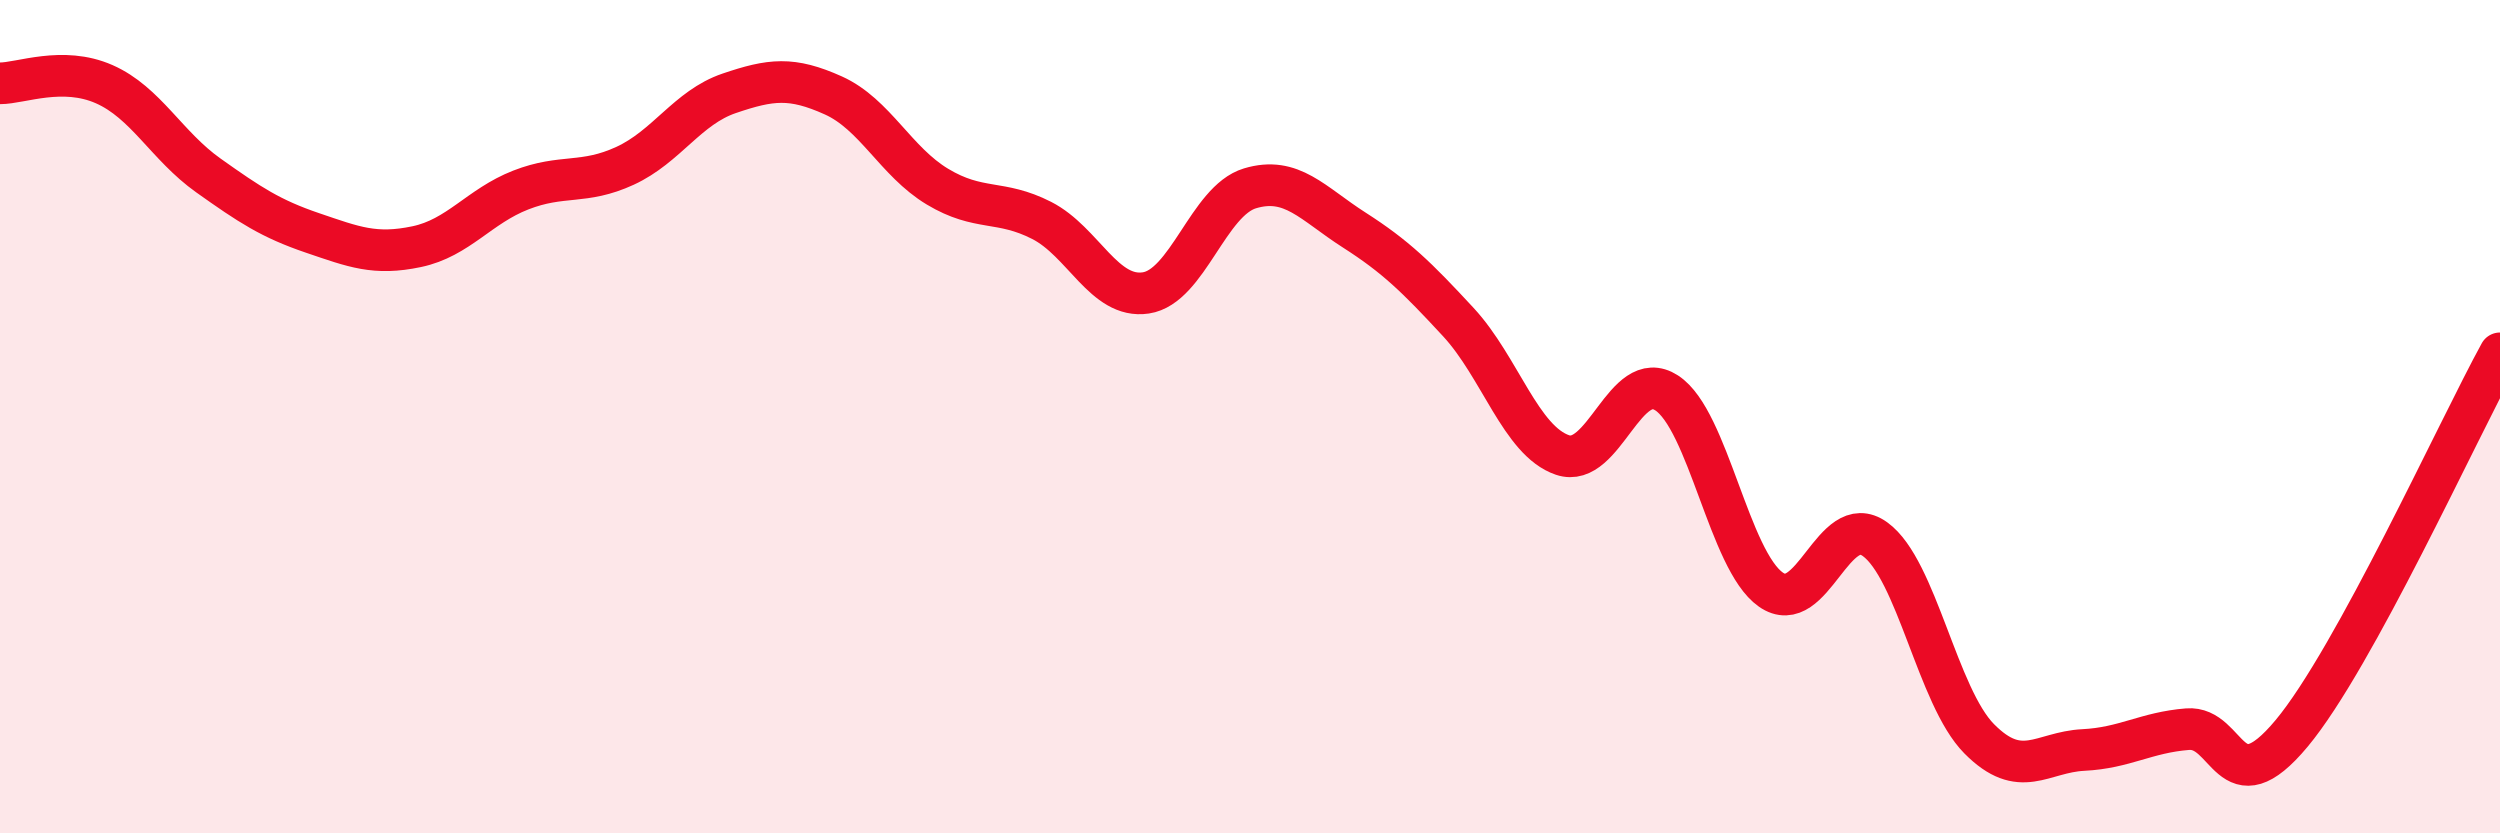 
    <svg width="60" height="20" viewBox="0 0 60 20" xmlns="http://www.w3.org/2000/svg">
      <path
        d="M 0,2 C 0.5,2 1.5,1.58 2.5,2.02 C 3.5,2.46 4,3.5 5,4.21 C 6,4.92 6.5,5.25 7.5,5.59 C 8.5,5.93 9,6.13 10,5.92 C 11,5.71 11.5,4.95 12.5,4.56 C 13.5,4.17 14,4.44 15,3.98 C 16,3.52 16.5,2.58 17.5,2.24 C 18.5,1.9 19,1.84 20,2.29 C 21,2.74 21.5,3.88 22.5,4.48 C 23.5,5.08 24,4.78 25,5.29 C 26,5.8 26.5,7.18 27.5,7.03 C 28.5,6.88 29,4.82 30,4.52 C 31,4.22 31.5,4.88 32.5,5.52 C 33.5,6.16 34,6.65 35,7.73 C 36,8.81 36.5,10.58 37.5,10.92 C 38.5,11.26 39,8.78 40,9.43 C 41,10.08 41.5,13.45 42.5,14.15 C 43.5,14.85 44,12.22 45,12.94 C 46,13.66 46.5,16.72 47.5,17.73 C 48.5,18.74 49,18.05 50,18 C 51,17.95 51.5,17.58 52.5,17.5 C 53.5,17.42 53.5,19.4 55,17.6 C 56.5,15.8 59,10.3 60,8.48L60 20L0 20Z"
        fill="#EB0A25"
        opacity="0.1"
        stroke-linecap="round"
        stroke-linejoin="round"
      />
      <path
        d="M 0,2 C 0.5,2 1.5,1.58 2.5,2.02 C 3.5,2.46 4,3.5 5,4.21 C 6,4.92 6.5,5.25 7.5,5.59 C 8.5,5.93 9,6.13 10,5.92 C 11,5.71 11.5,4.95 12.5,4.56 C 13.5,4.17 14,4.44 15,3.98 C 16,3.52 16.5,2.58 17.5,2.24 C 18.5,1.9 19,1.84 20,2.29 C 21,2.74 21.5,3.88 22.5,4.48 C 23.5,5.08 24,4.78 25,5.29 C 26,5.8 26.5,7.18 27.5,7.03 C 28.5,6.88 29,4.82 30,4.52 C 31,4.22 31.5,4.88 32.5,5.52 C 33.5,6.16 34,6.65 35,7.73 C 36,8.81 36.5,10.58 37.5,10.92 C 38.5,11.26 39,8.78 40,9.43 C 41,10.08 41.5,13.45 42.5,14.15 C 43.5,14.85 44,12.22 45,12.94 C 46,13.66 46.5,16.72 47.5,17.73 C 48.5,18.74 49,18.05 50,18 C 51,17.95 51.5,17.58 52.5,17.5 C 53.5,17.42 53.5,19.4 55,17.6 C 56.5,15.8 59,10.3 60,8.48"
        stroke="#EB0A25"
        stroke-width="1"
        fill="none"
        stroke-linecap="round"
        stroke-linejoin="round"
      />
    </svg>
  